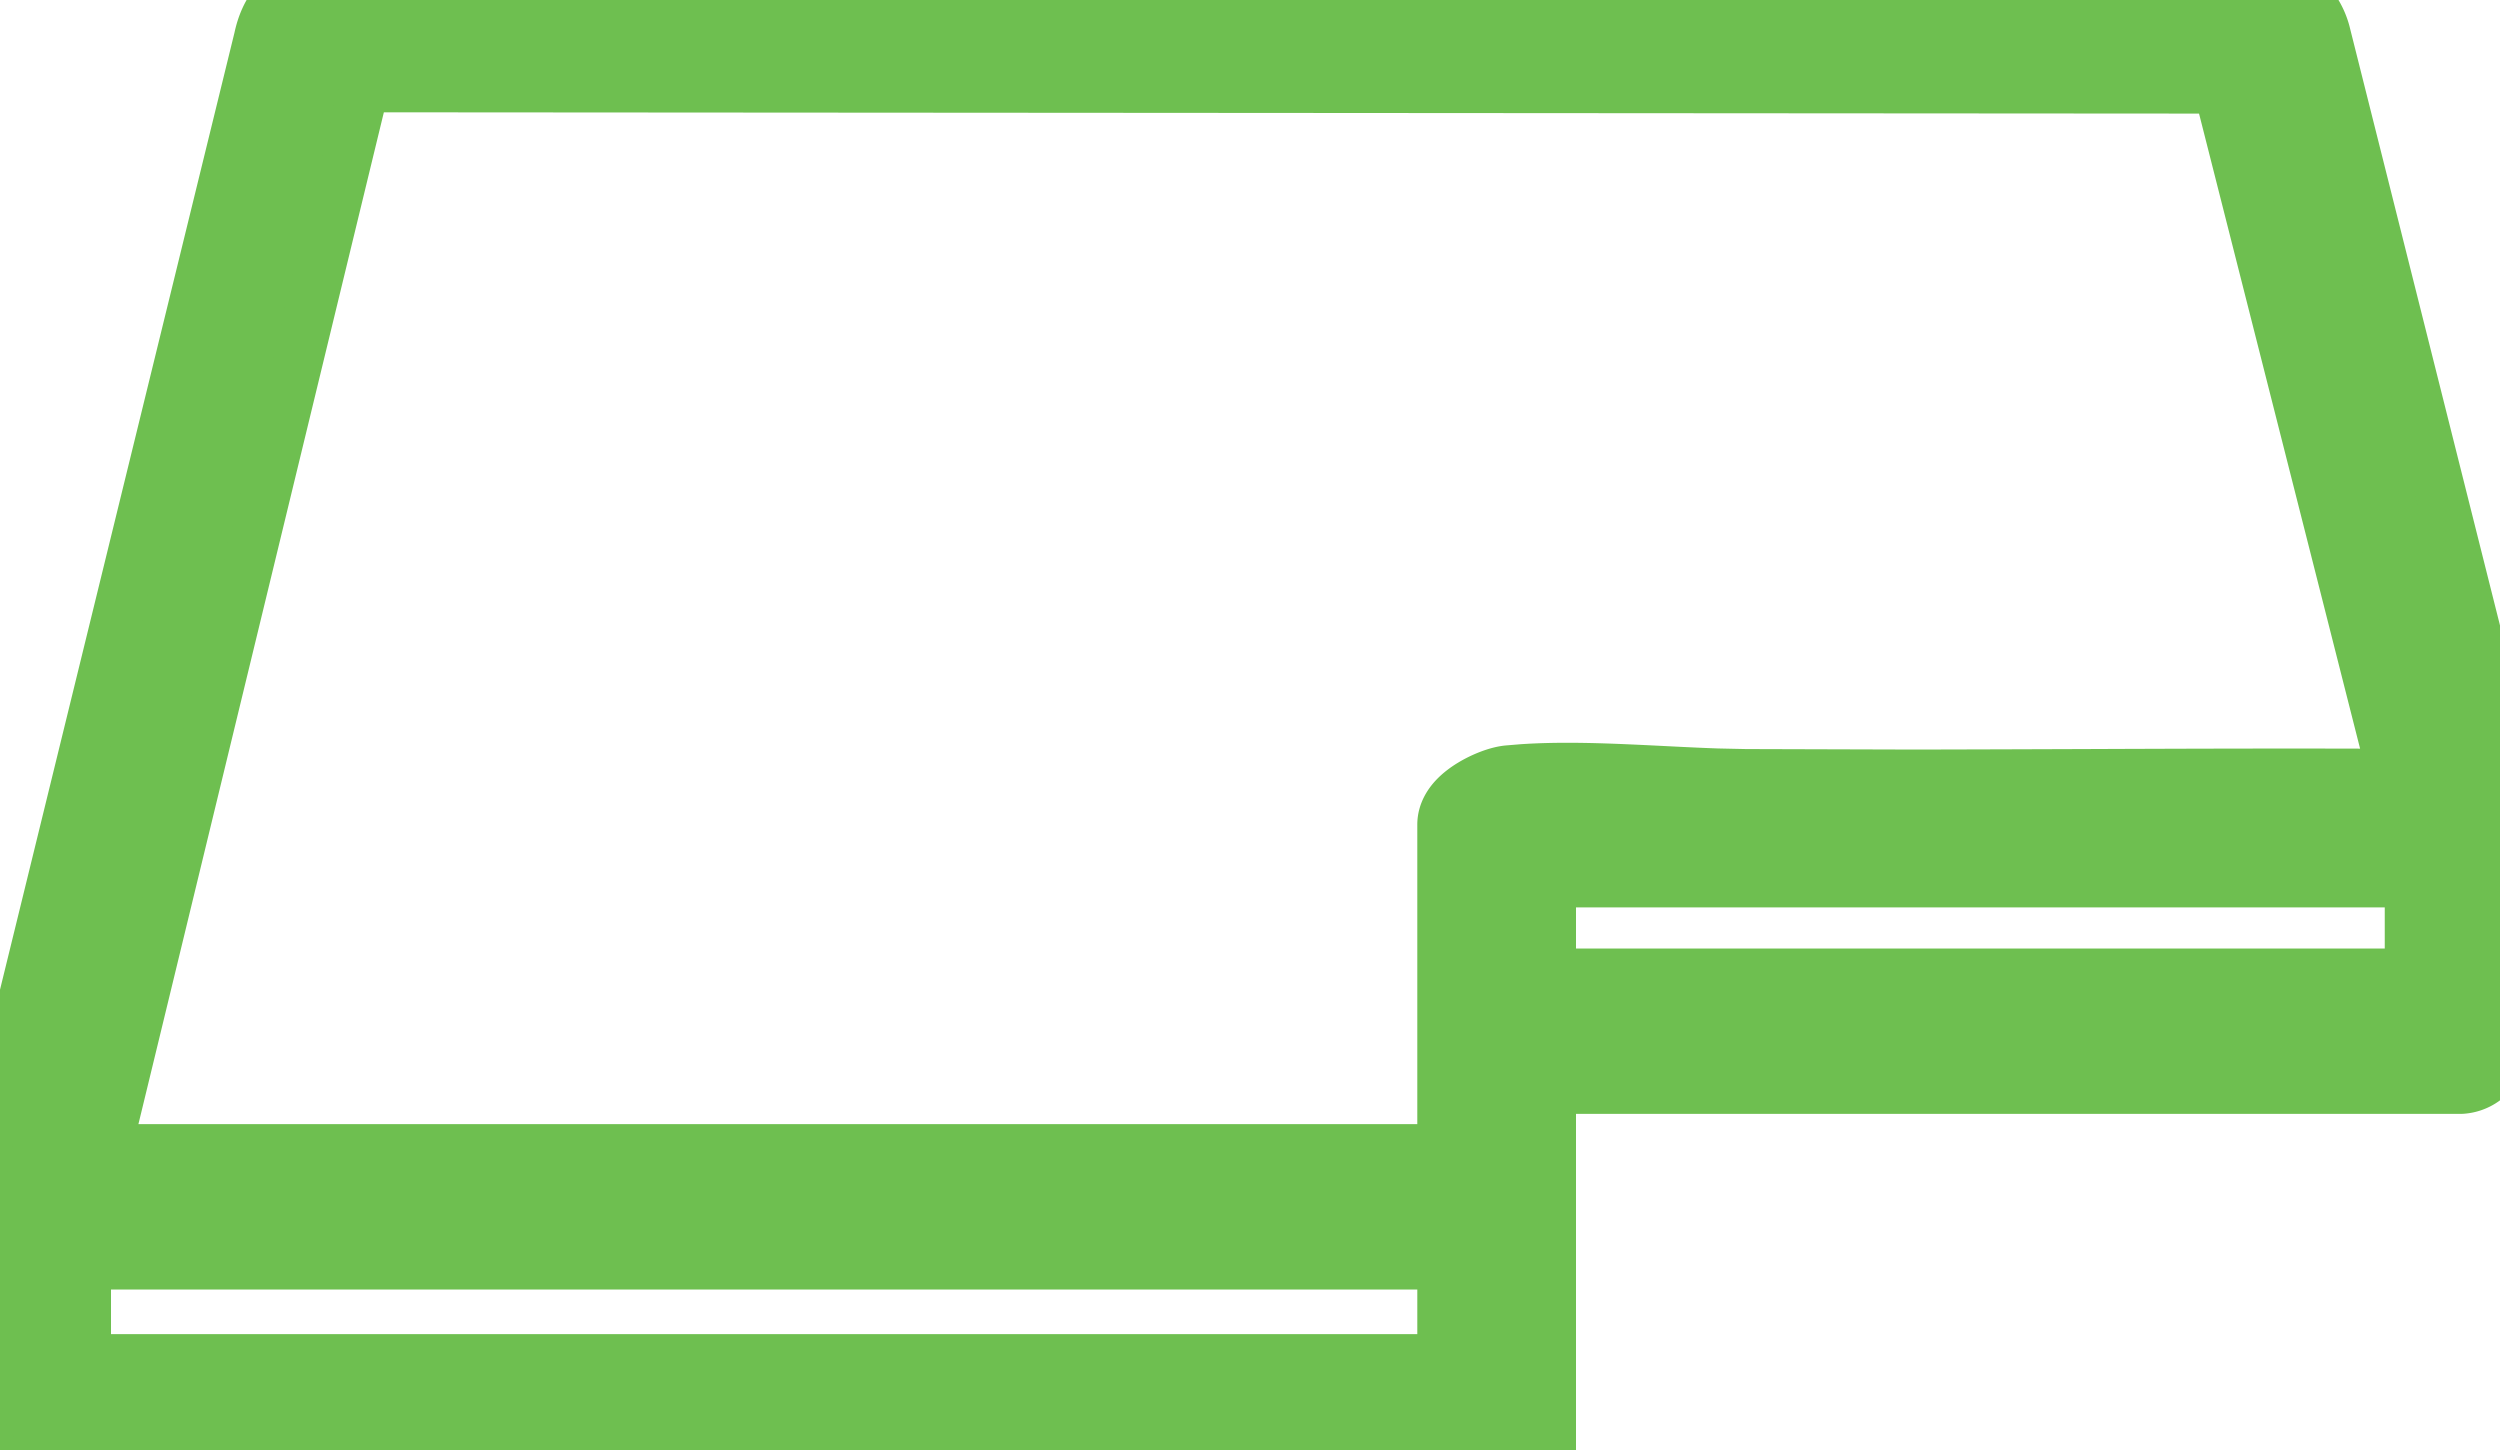 <svg xmlns="http://www.w3.org/2000/svg" width="50" height="29" fill="none" viewBox="0 0 50 29">
  <g clip-path="url(#a)">
    <path fill="#6EBF50" stroke="#6EBF50" d="m45.09-.5.02.002A1.55 1.55 0 0 1 46.52.707l3.887 15.475.02.082-.007.083c-.051.597-.003 1.307.04 2.073.041.739.077 1.534-.03 2.21a1.072 1.072 0 0 1-.174.407 2.23 2.23 0 0 1-.563.575.883.883 0 0 1-.478.166H31.02v7.126h-.22a2 2 0 0 1-.281.28 1.69 1.69 0 0 1-.363.23.877.877 0 0 1-.472.08H.885l-.02-.003c-.653-.055-1.25-.489-1.32-1.243-.069-.742-.046-1.53-.016-2.289.03-.77.067-1.507.034-2.194l-.002-.073.016-.07L5.177.764c.059-.275.164-.53.351-.745.192-.22.436-.361.708-.457l.08-.027H6.4L45.07-.5h.02ZM1.72 27.182h27.126V25.29H1.72v1.892Zm.413-4.2h26.713v-6.489c0-.252.137-.438.231-.54.104-.112.23-.204.345-.273.218-.132.506-.25.736-.273l.291-.024c.685-.046 1.413-.027 2.122.004.619.027 1.216.063 1.782.082l.557.012 3.39.01c1.132-.002 2.263-.006 3.395-.01 2.048-.008 4.1-.015 6.15-.006L44.37 1.772 7.284 1.746 2.133 22.981ZM31.02 19.47h17.175v-1.822H31.02v1.822Z"/>
  </g>
  <defs>
    <clipPath id="a">
      <path fill="#fff" d="M0 0h50v29H0z"/>
    </clipPath>
  </defs>
</svg>
